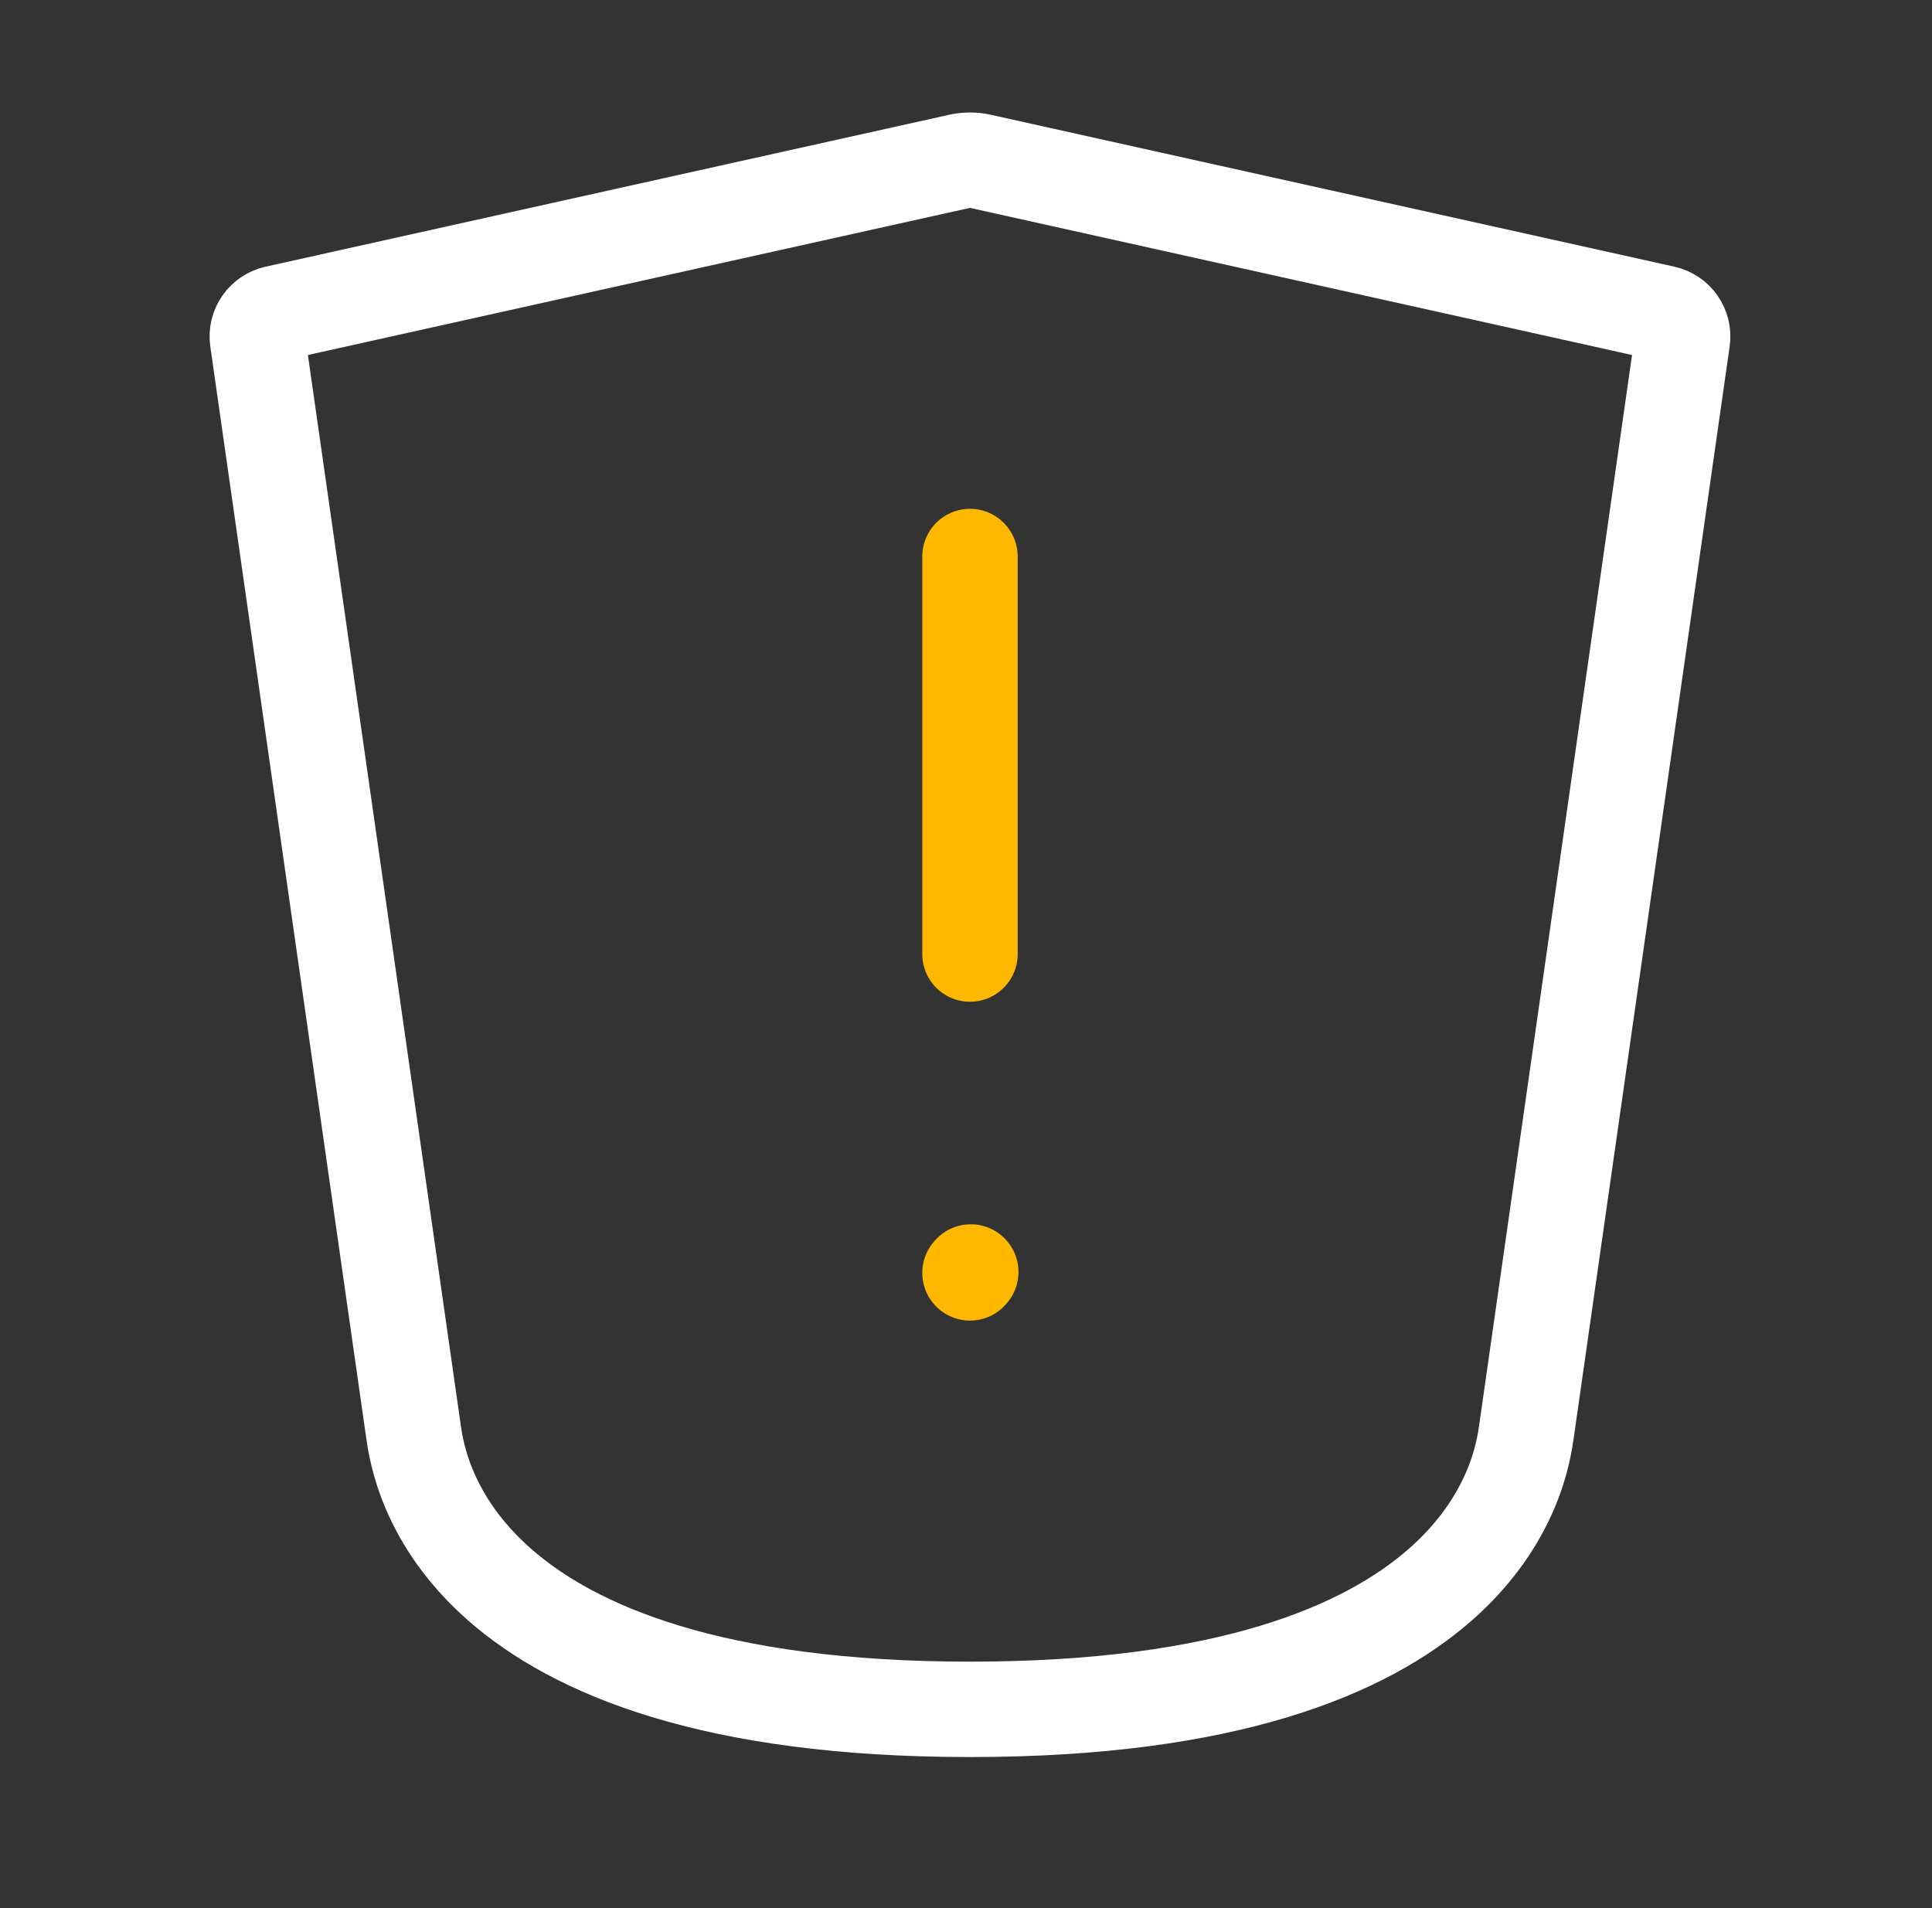 <svg xmlns="http://www.w3.org/2000/svg" width="81" height="80" viewBox="0 0 81 80" fill="none"><rect x="0" y="0" width="81" height="80" fill="#333333" stroke="none"/><path d="M40.667 23.333L40.667 40" stroke="#FFB800" stroke-width="4" stroke-linecap="round" stroke-linejoin="round"></path><path d="M40.667 53.367L40.7 53.33" stroke="#FFB800" stroke-width="4" stroke-linecap="round" stroke-linejoin="round"></path><path d="M17.333 60L10.797 14.245C10.723 13.728 11.061 13.246 11.571 13.133L40.233 6.763C40.519 6.7 40.815 6.7 41.1 6.763L69.763 13.133C70.273 13.246 70.61 13.728 70.536 14.245L64 60C63.764 61.65 62.333 71.667 40.667 71.667C19 71.667 17.569 61.65 17.333 60Z" stroke="white" stroke-width="4" stroke-linecap="round" stroke-linejoin="round"></path></svg>